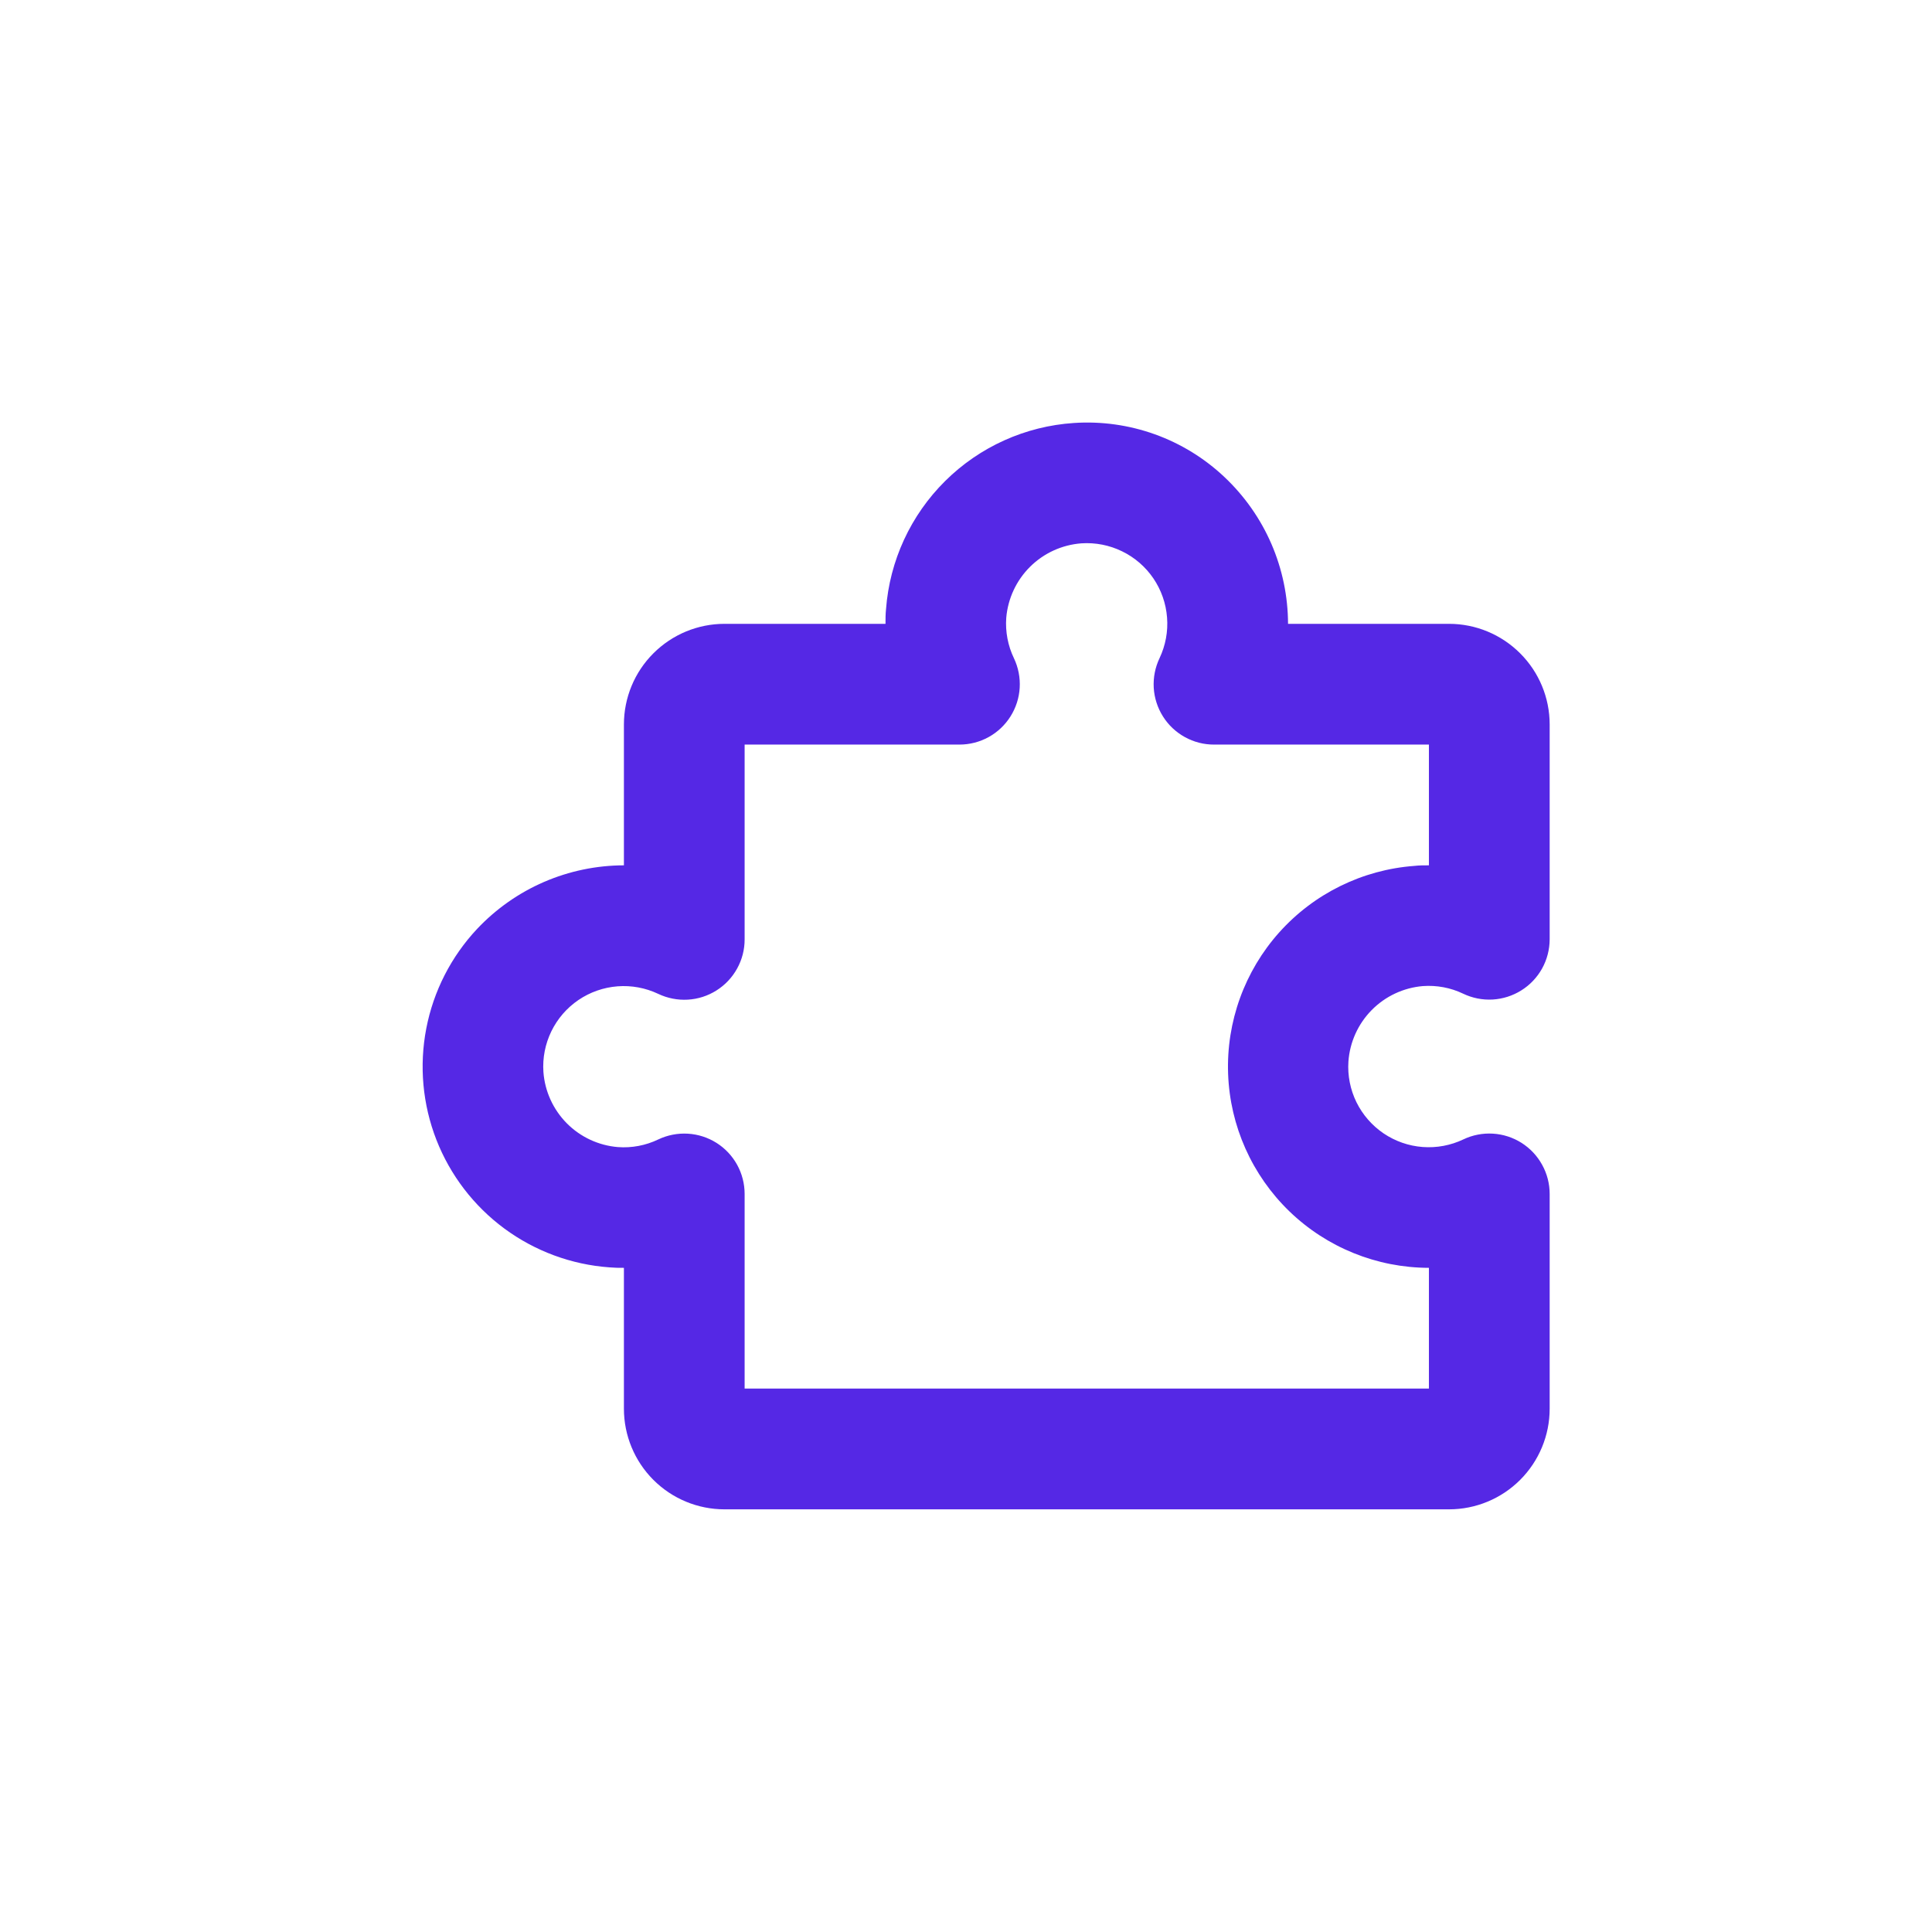 <?xml version="1.0" encoding="UTF-8"?>
<svg xmlns="http://www.w3.org/2000/svg" width="48" height="48" viewBox="0 0 48 48" fill="none">
  <path d="M37.802 28.394C37.588 28.259 37.343 28.18 37.09 28.165C36.838 28.15 36.585 28.199 36.357 28.308C36.042 28.458 35.694 28.523 35.346 28.497C34.998 28.471 34.664 28.354 34.375 28.159C34.087 27.963 33.854 27.696 33.7 27.383C33.547 27.07 33.478 26.722 33.501 26.374C33.535 25.893 33.74 25.439 34.079 25.095C34.418 24.751 34.869 24.54 35.35 24.499C35.694 24.474 36.039 24.538 36.35 24.687C36.579 24.797 36.832 24.847 37.085 24.833C37.338 24.818 37.583 24.74 37.798 24.605C38.013 24.471 38.19 24.283 38.313 24.062C38.436 23.84 38.5 23.59 38.501 23.337V17.999C38.501 17.336 38.237 16.7 37.768 16.232C37.299 15.763 36.664 15.499 36.001 15.499H32.001C31.999 14.816 31.859 14.141 31.588 13.514C31.316 12.887 30.92 12.323 30.423 11.854C29.926 11.384 29.337 11.022 28.692 10.79C28.048 10.559 27.363 10.463 26.68 10.509C25.476 10.588 24.34 11.1 23.483 11.95C22.625 12.8 22.103 13.931 22.013 15.134C22 15.258 22 15.374 22 15.499H18C17.337 15.499 16.702 15.763 16.233 16.232C15.764 16.7 15.501 17.336 15.501 17.999V21.499C14.818 21.5 14.142 21.641 13.515 21.912C12.889 22.183 12.324 22.58 11.855 23.077C11.209 23.765 10.77 24.623 10.591 25.551C10.412 26.479 10.499 27.438 10.842 28.318C11.186 29.198 11.772 29.963 12.532 30.524C13.292 31.084 14.196 31.419 15.138 31.487C15.259 31.497 15.38 31.501 15.501 31.499V34.999C15.501 35.662 15.764 36.298 16.233 36.767C16.702 37.236 17.337 37.499 18 37.499H36.001C36.664 37.499 37.299 37.236 37.768 36.767C38.237 36.298 38.501 35.662 38.501 34.999V29.663C38.501 29.41 38.437 29.161 38.314 28.939C38.192 28.717 38.016 28.53 37.802 28.394ZM35.501 34.499H18.5V29.663C18.5 29.41 18.436 29.161 18.314 28.939C18.192 28.718 18.016 28.53 17.802 28.395C17.588 28.26 17.343 28.181 17.09 28.166C16.838 28.151 16.585 28.2 16.357 28.308C16.044 28.459 15.697 28.525 15.351 28.499C14.87 28.459 14.42 28.249 14.081 27.907C13.742 27.564 13.536 27.112 13.501 26.632C13.477 26.284 13.546 25.936 13.698 25.623C13.851 25.309 14.083 25.041 14.371 24.845C14.66 24.649 14.994 24.532 15.342 24.505C15.689 24.478 16.038 24.543 16.353 24.692C16.582 24.801 16.835 24.851 17.088 24.836C17.341 24.822 17.586 24.743 17.801 24.607C18.015 24.472 18.192 24.285 18.314 24.062C18.437 23.84 18.501 23.59 18.5 23.337V18.499H23.838C24.091 18.499 24.34 18.435 24.561 18.313C24.783 18.191 24.97 18.014 25.105 17.8C25.24 17.586 25.319 17.342 25.334 17.089C25.349 16.837 25.3 16.584 25.192 16.356C25.041 16.043 24.975 15.696 25 15.349C25.041 14.869 25.251 14.419 25.593 14.08C25.935 13.741 26.387 13.535 26.868 13.499C27.216 13.476 27.564 13.544 27.877 13.697C28.191 13.849 28.459 14.081 28.655 14.369C28.851 14.658 28.968 14.992 28.995 15.339C29.023 15.687 28.958 16.035 28.809 16.351C28.7 16.579 28.65 16.832 28.664 17.086C28.679 17.339 28.758 17.585 28.893 17.799C29.028 18.014 29.216 18.191 29.438 18.313C29.661 18.436 29.91 18.5 30.164 18.499H35.501V21.499C35.376 21.499 35.259 21.499 35.138 21.513C33.848 21.609 32.646 22.201 31.783 23.164C30.921 24.128 30.465 25.388 30.512 26.681C30.559 27.973 31.105 29.197 32.035 30.096C32.965 30.994 34.207 31.497 35.501 31.499V34.499Z" fill="#5528E5"></path>
</svg>
